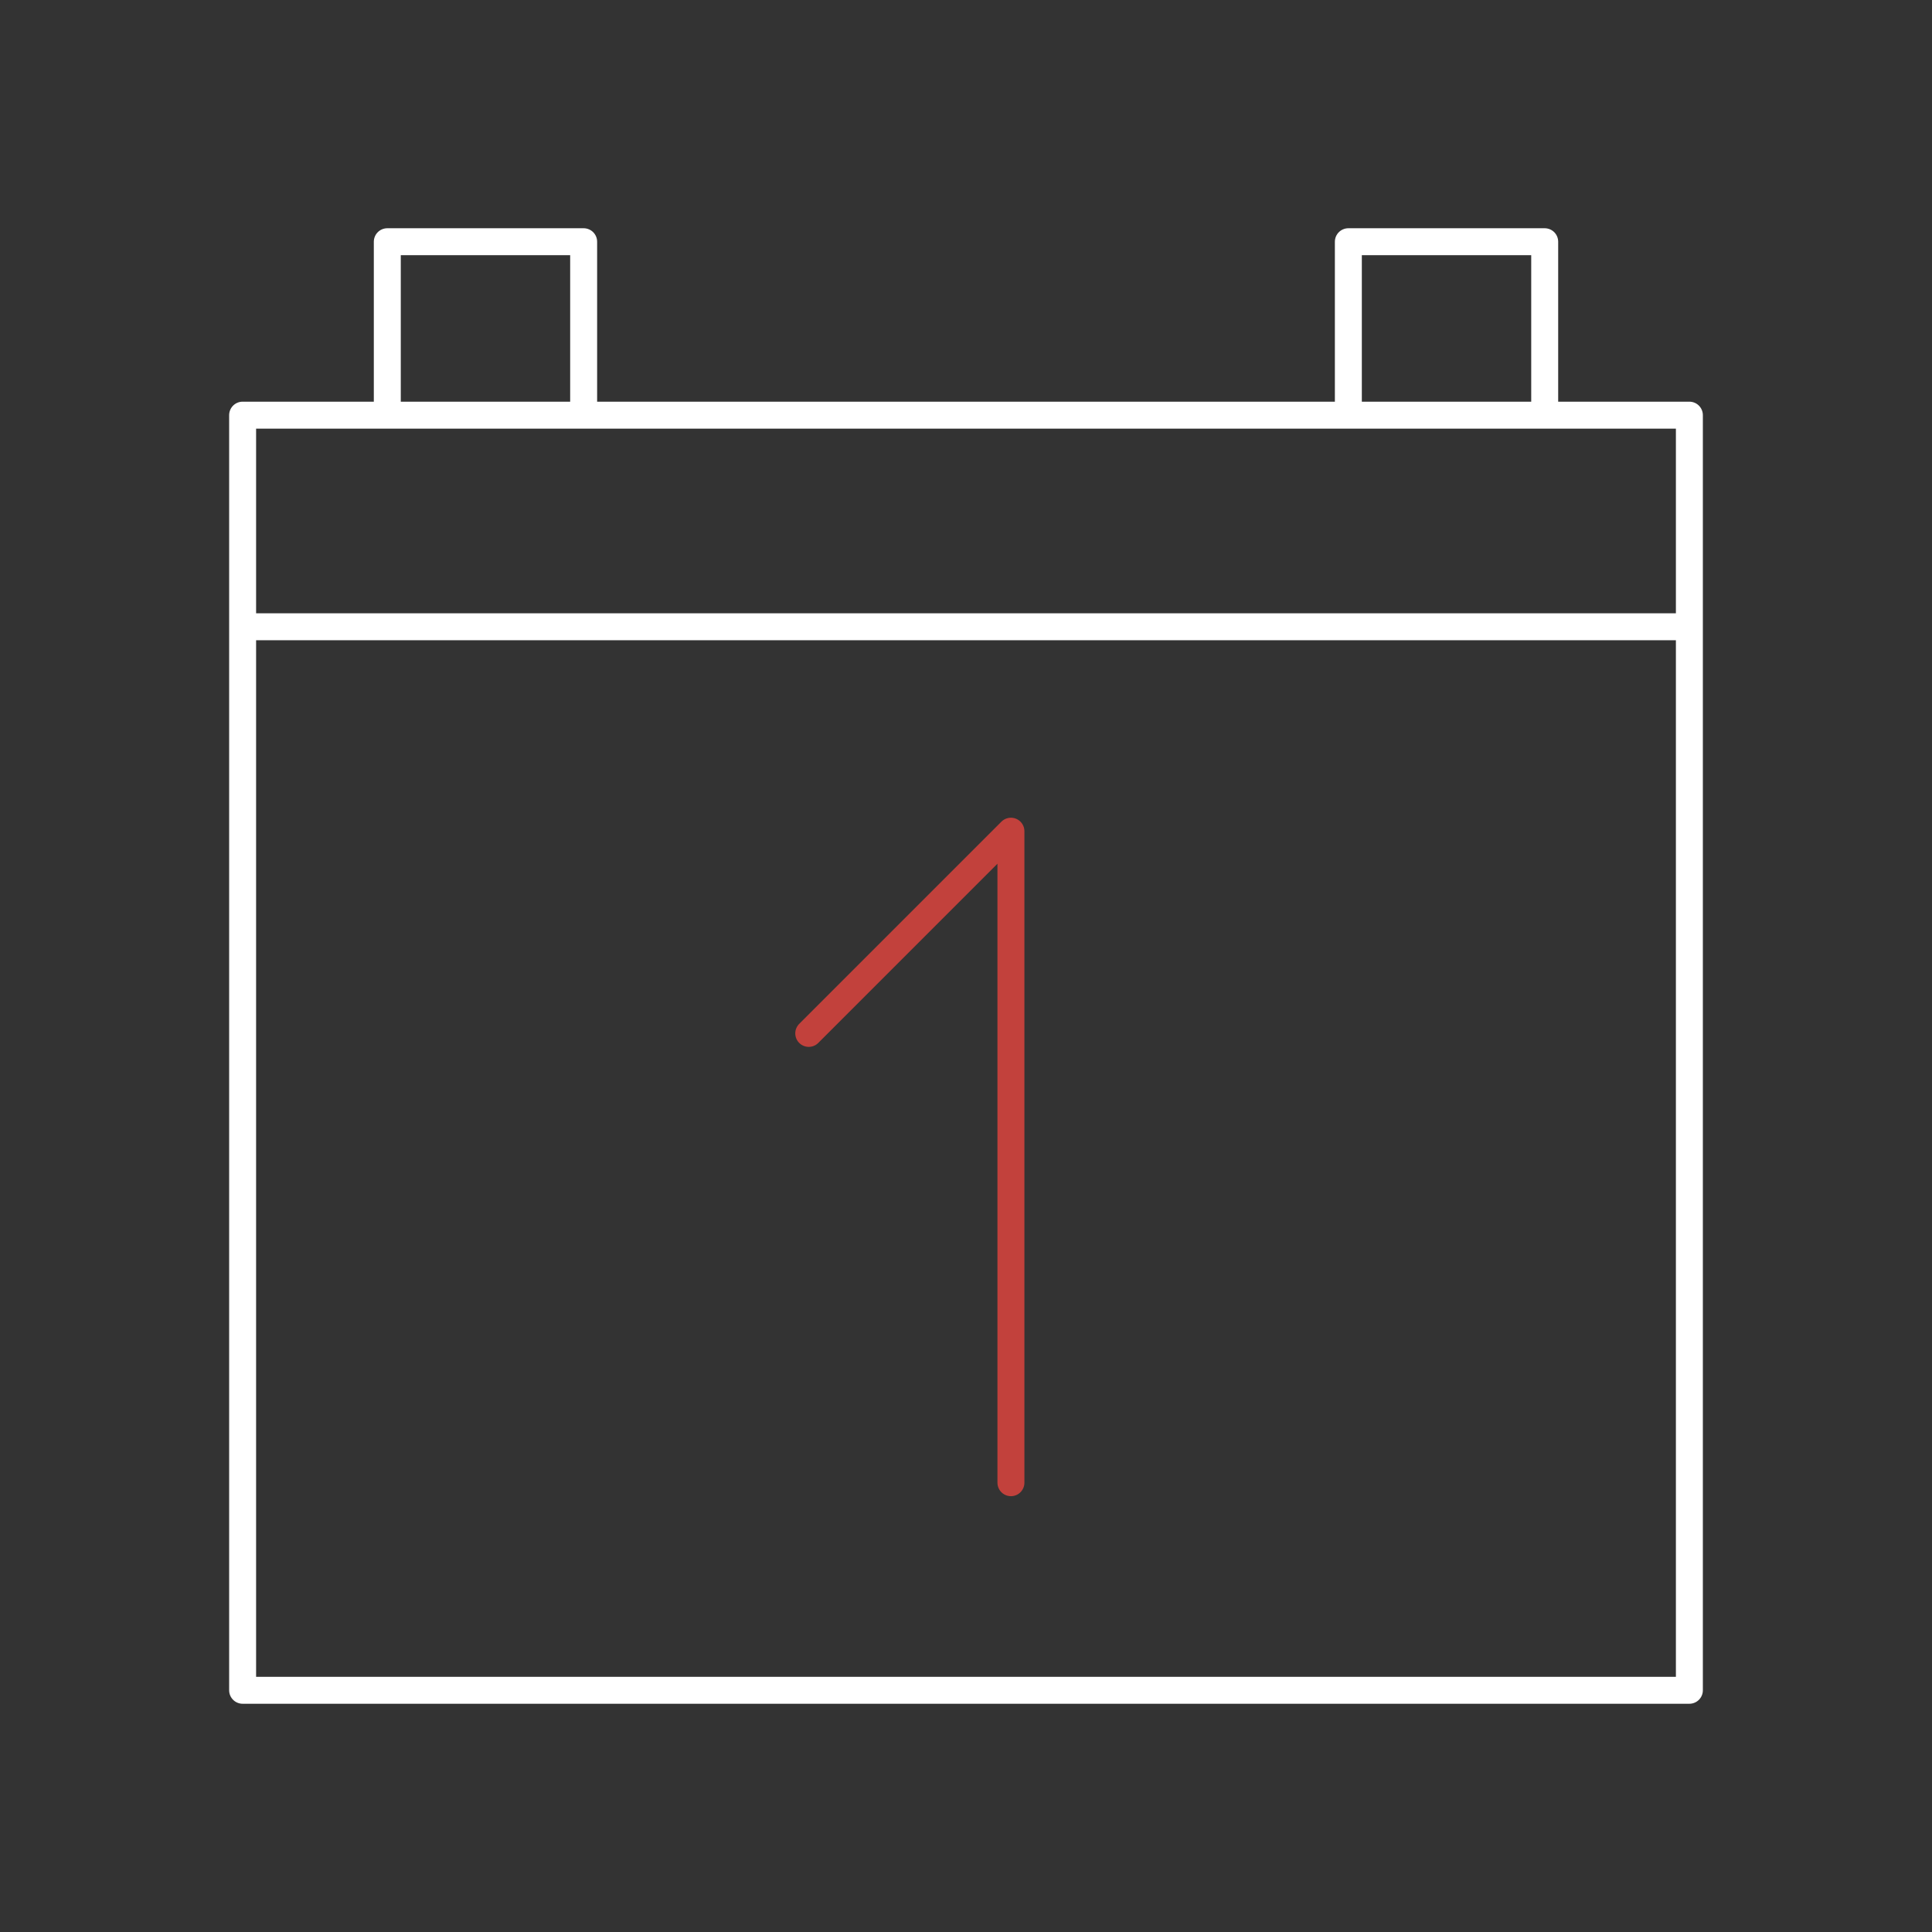 <svg xmlns="http://www.w3.org/2000/svg" width="430" height="430" fill="none" viewBox="0 0 430 430"><rect x="0" y="0" width="430" height="430" fill="#333333" stroke="none"/><g stroke-linecap="round" stroke-linejoin="round" stroke-width="6"><path stroke="#fff" stroke-miterlimit="12.88" d="M376 376.2H54V92.4h322zM129.9 92.4H86.2V53.8h43.7zm213.9 0h-43.7V53.8h43.7zm32.2 47.1H54"></path><path stroke="#c2413c" d="m180 230 45-45v145"></path></g></svg>